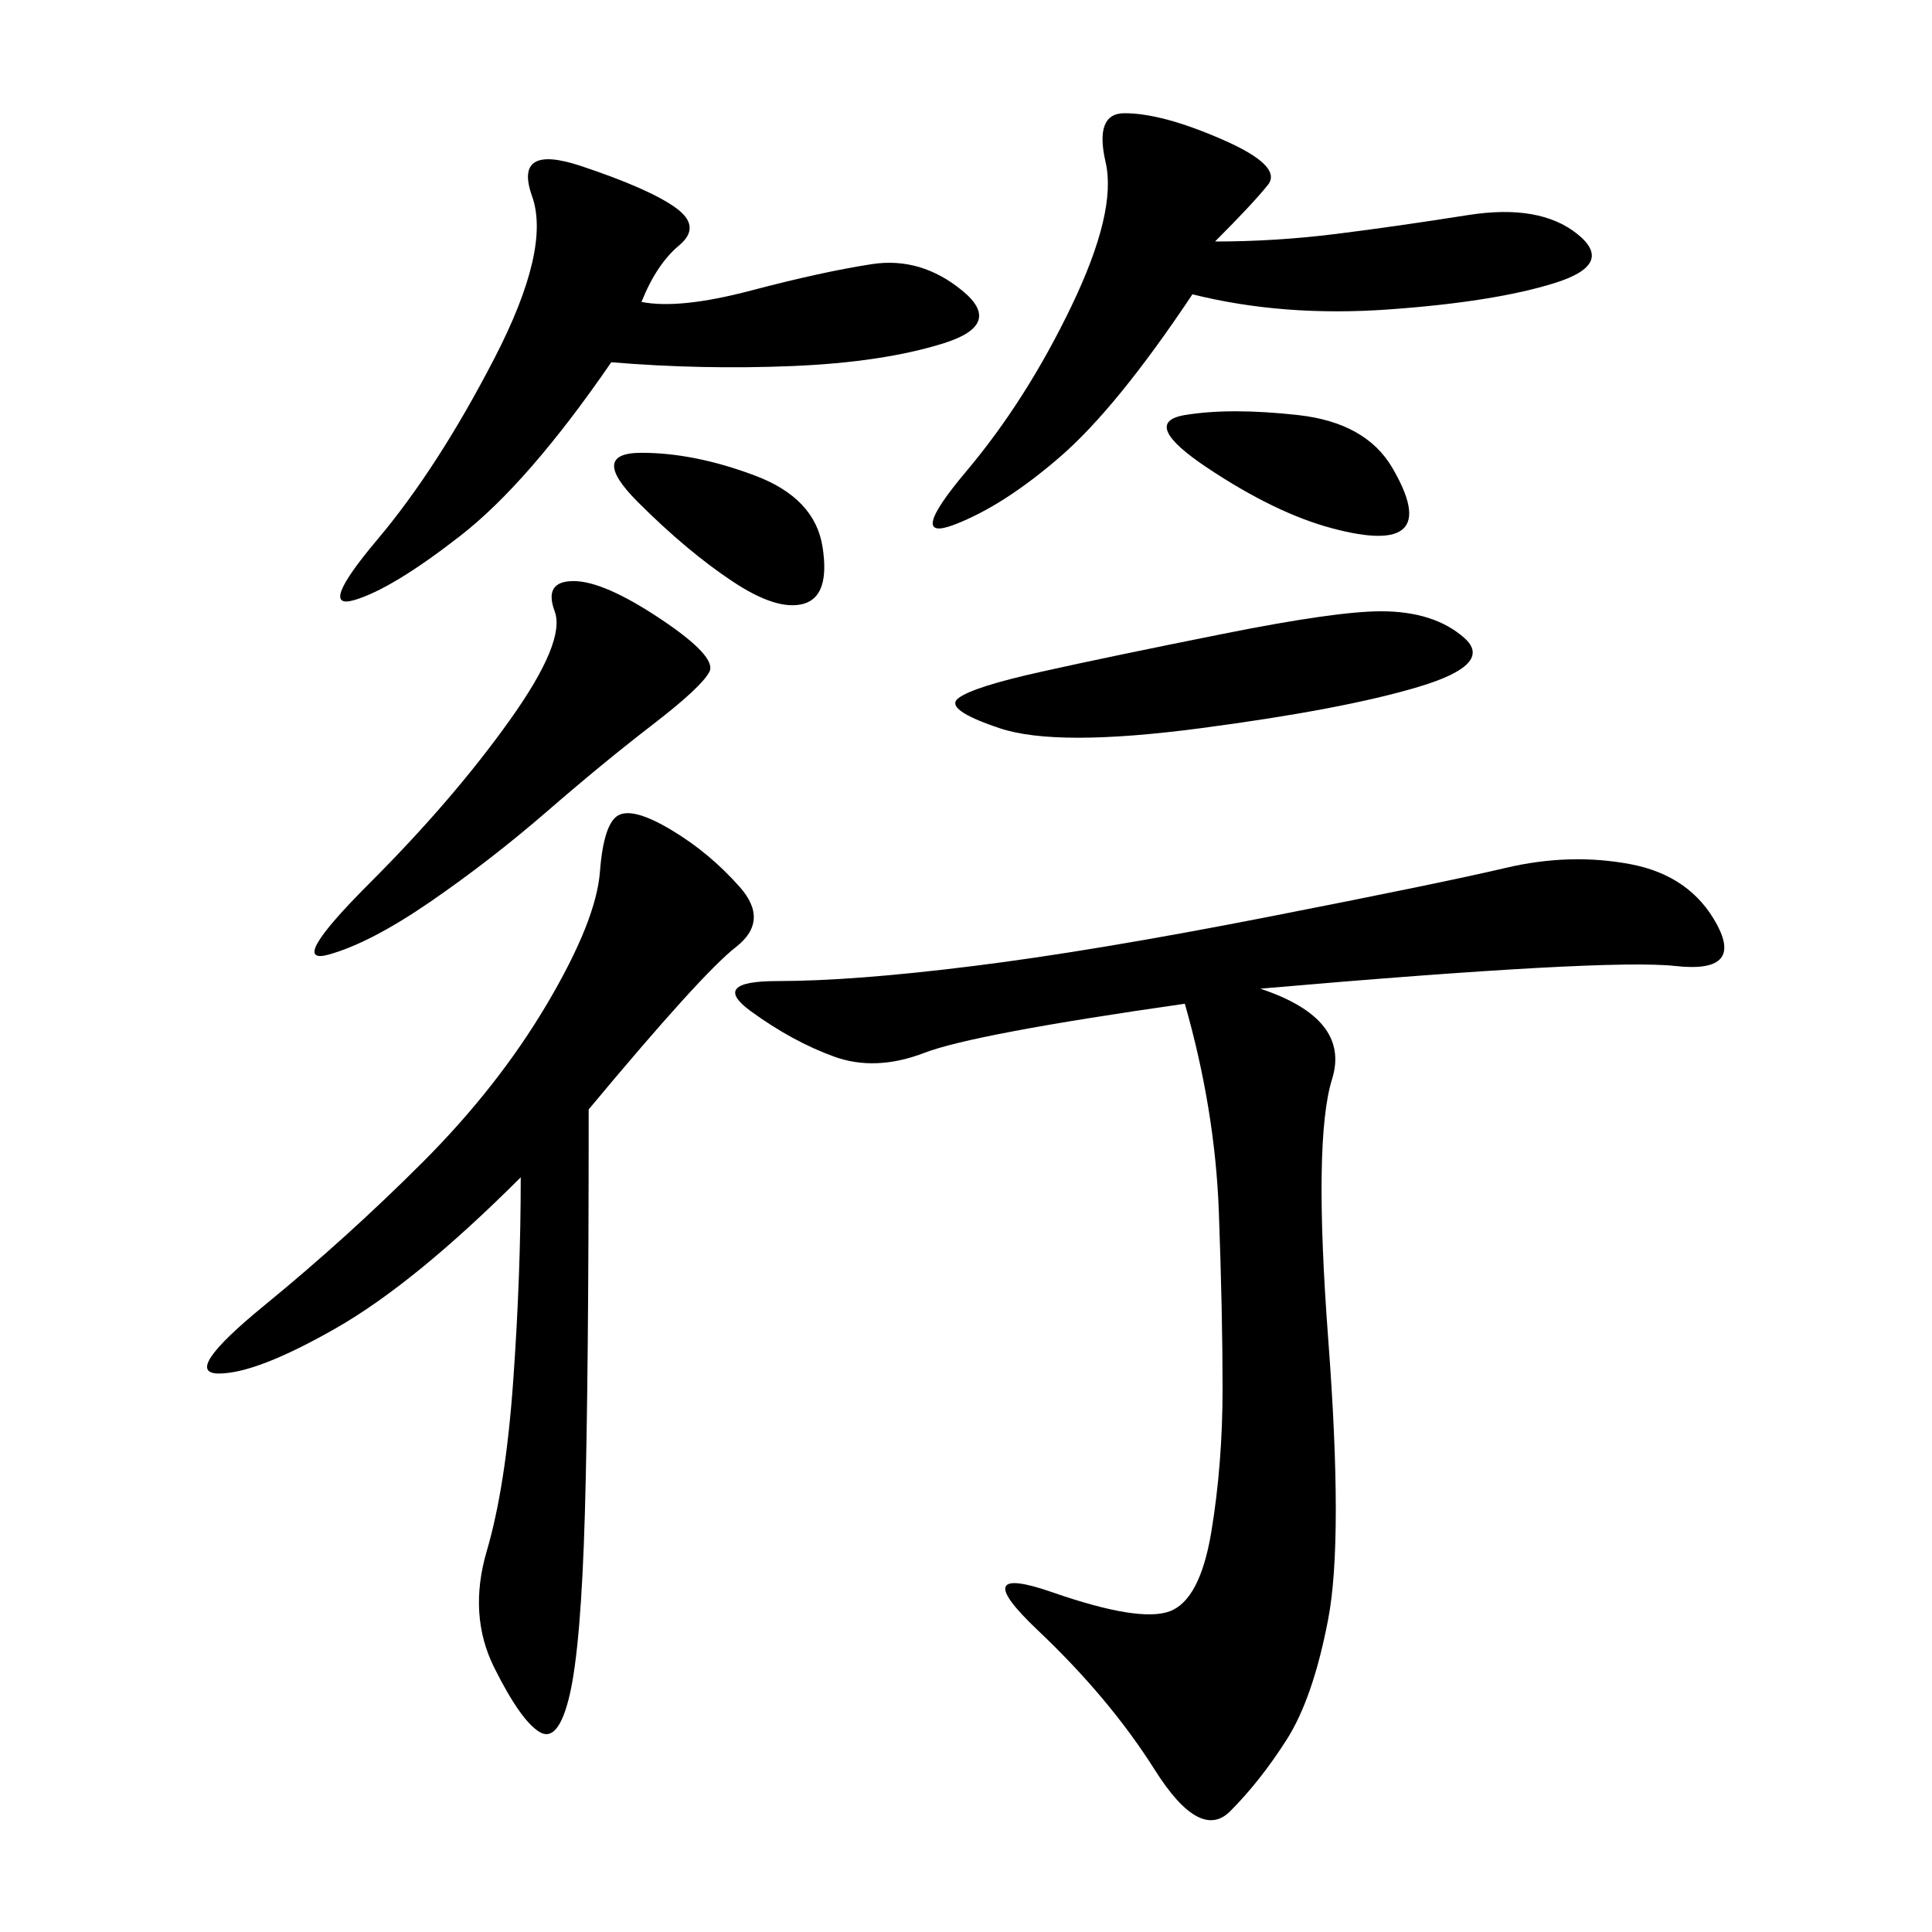 <svg xmlns="http://www.w3.org/2000/svg" xmlns:xlink="http://www.w3.org/1999/xlink" width="300" height="300"><path d="M195.70 153.52Q209.77 158.20 206.84 167.58Q203.91 176.95 206.25 208.01Q208.59 239.06 206.25 251.37Q203.91 263.67 199.80 270.12Q195.70 276.56 191.02 281.25Q186.33 285.94 179.30 274.80Q172.27 263.67 161.13 253.13Q150 242.58 163.48 247.27Q176.95 251.95 181.64 250.20Q186.33 248.44 188.09 237.89Q189.84 227.34 189.84 215.63L189.84 215.63Q189.84 203.91 189.26 188.09Q188.67 172.27 183.98 155.86L183.98 155.86Q151.17 160.55 143.55 163.48Q135.94 166.41 129.49 164.06Q123.05 161.72 116.60 157.03Q110.16 152.34 120.70 152.34L120.70 152.34Q132.42 152.34 151.17 150Q169.92 147.66 196.88 142.38Q223.83 137.11 233.79 134.77Q243.75 132.42 253.13 134.18Q262.50 135.94 266.60 143.55Q270.70 151.17 260.16 150Q249.61 148.83 195.70 153.52L195.70 153.52ZM91.41 172.27Q91.41 214.45 90.82 234.96Q90.23 255.47 88.48 263.09Q86.72 270.70 83.79 268.95Q80.86 267.19 76.76 258.98Q72.66 250.78 75.59 240.82Q78.52 230.86 79.69 214.45Q80.86 198.05 80.86 182.81L80.86 182.81Q64.45 199.22 52.15 206.25Q39.84 213.28 33.98 213.28L33.98 213.28Q28.13 213.28 41.02 202.73Q53.91 192.19 65.63 180.47Q77.34 168.75 84.96 155.86Q92.58 142.97 93.16 135.35Q93.75 127.73 96.09 126.56Q98.44 125.39 104.30 128.91Q110.16 132.42 114.84 137.70Q119.53 142.97 114.26 147.07Q108.98 151.17 91.41 172.27L91.41 172.27ZM99.61 46.88Q105.47 48.05 116.60 45.12Q127.73 42.19 135.35 41.02Q142.97 39.84 149.41 45.12Q155.86 50.39 146.48 53.32Q137.11 56.25 123.05 56.84Q108.98 57.42 94.92 56.25L94.92 56.25Q82.03 75 71.48 83.20Q60.94 91.41 55.08 93.16Q49.22 94.92 58.59 83.79Q67.97 72.66 76.76 55.66Q85.55 38.67 82.62 30.47Q79.69 22.27 90.23 25.78Q100.78 29.30 104.88 32.23Q108.98 35.16 105.47 38.09Q101.95 41.02 99.61 46.88L99.61 46.88ZM188.67 37.50Q198.05 37.50 207.42 36.33Q216.80 35.16 227.93 33.40Q239.06 31.64 244.92 36.33Q250.78 41.02 241.41 43.95Q232.03 46.88 215.63 48.05Q199.22 49.22 185.16 45.70L185.16 45.70Q173.44 63.28 164.65 70.90Q155.86 78.52 148.24 81.45Q140.63 84.38 150 73.24Q159.38 62.11 166.41 47.46Q173.44 32.81 171.68 25.20Q169.92 17.58 174.61 17.58L174.61 17.58Q180.47 17.58 189.84 21.68Q199.22 25.78 196.88 28.71Q194.53 31.64 188.67 37.50L188.67 37.50ZM89.06 90.23Q93.75 90.23 102.54 96.09Q111.33 101.95 110.16 104.30Q108.98 106.64 101.37 112.50Q93.75 118.36 84.96 125.98Q76.17 133.59 66.80 140.04Q57.42 146.48 50.98 148.24Q44.53 150 57.42 137.11Q70.31 124.22 79.10 111.91Q87.89 99.61 86.13 94.92Q84.38 90.23 89.06 90.23L89.06 90.23ZM214.45 94.92Q222.66 94.92 227.34 99.02Q232.03 103.13 220.31 106.64Q208.59 110.16 186.33 113.09Q164.06 116.02 155.27 113.09Q146.48 110.16 148.83 108.40Q151.17 106.64 161.72 104.30Q172.27 101.95 189.84 98.44Q207.42 94.92 214.45 94.92L214.45 94.92ZM201.56 64.45Q212.11 65.63 216.21 72.66Q220.31 79.69 217.97 82.03Q215.63 84.38 206.84 82.03Q198.05 79.69 187.50 72.66Q176.95 65.63 183.98 64.45Q191.02 63.28 201.56 64.45L201.56 64.45ZM99.61 70.31Q107.81 70.31 117.19 73.83Q126.56 77.34 127.73 84.96Q128.91 92.58 124.80 93.75Q120.70 94.92 113.67 90.23Q106.64 85.55 99.02 77.93Q91.41 70.31 99.61 70.31L99.61 70.31Z"/></svg>